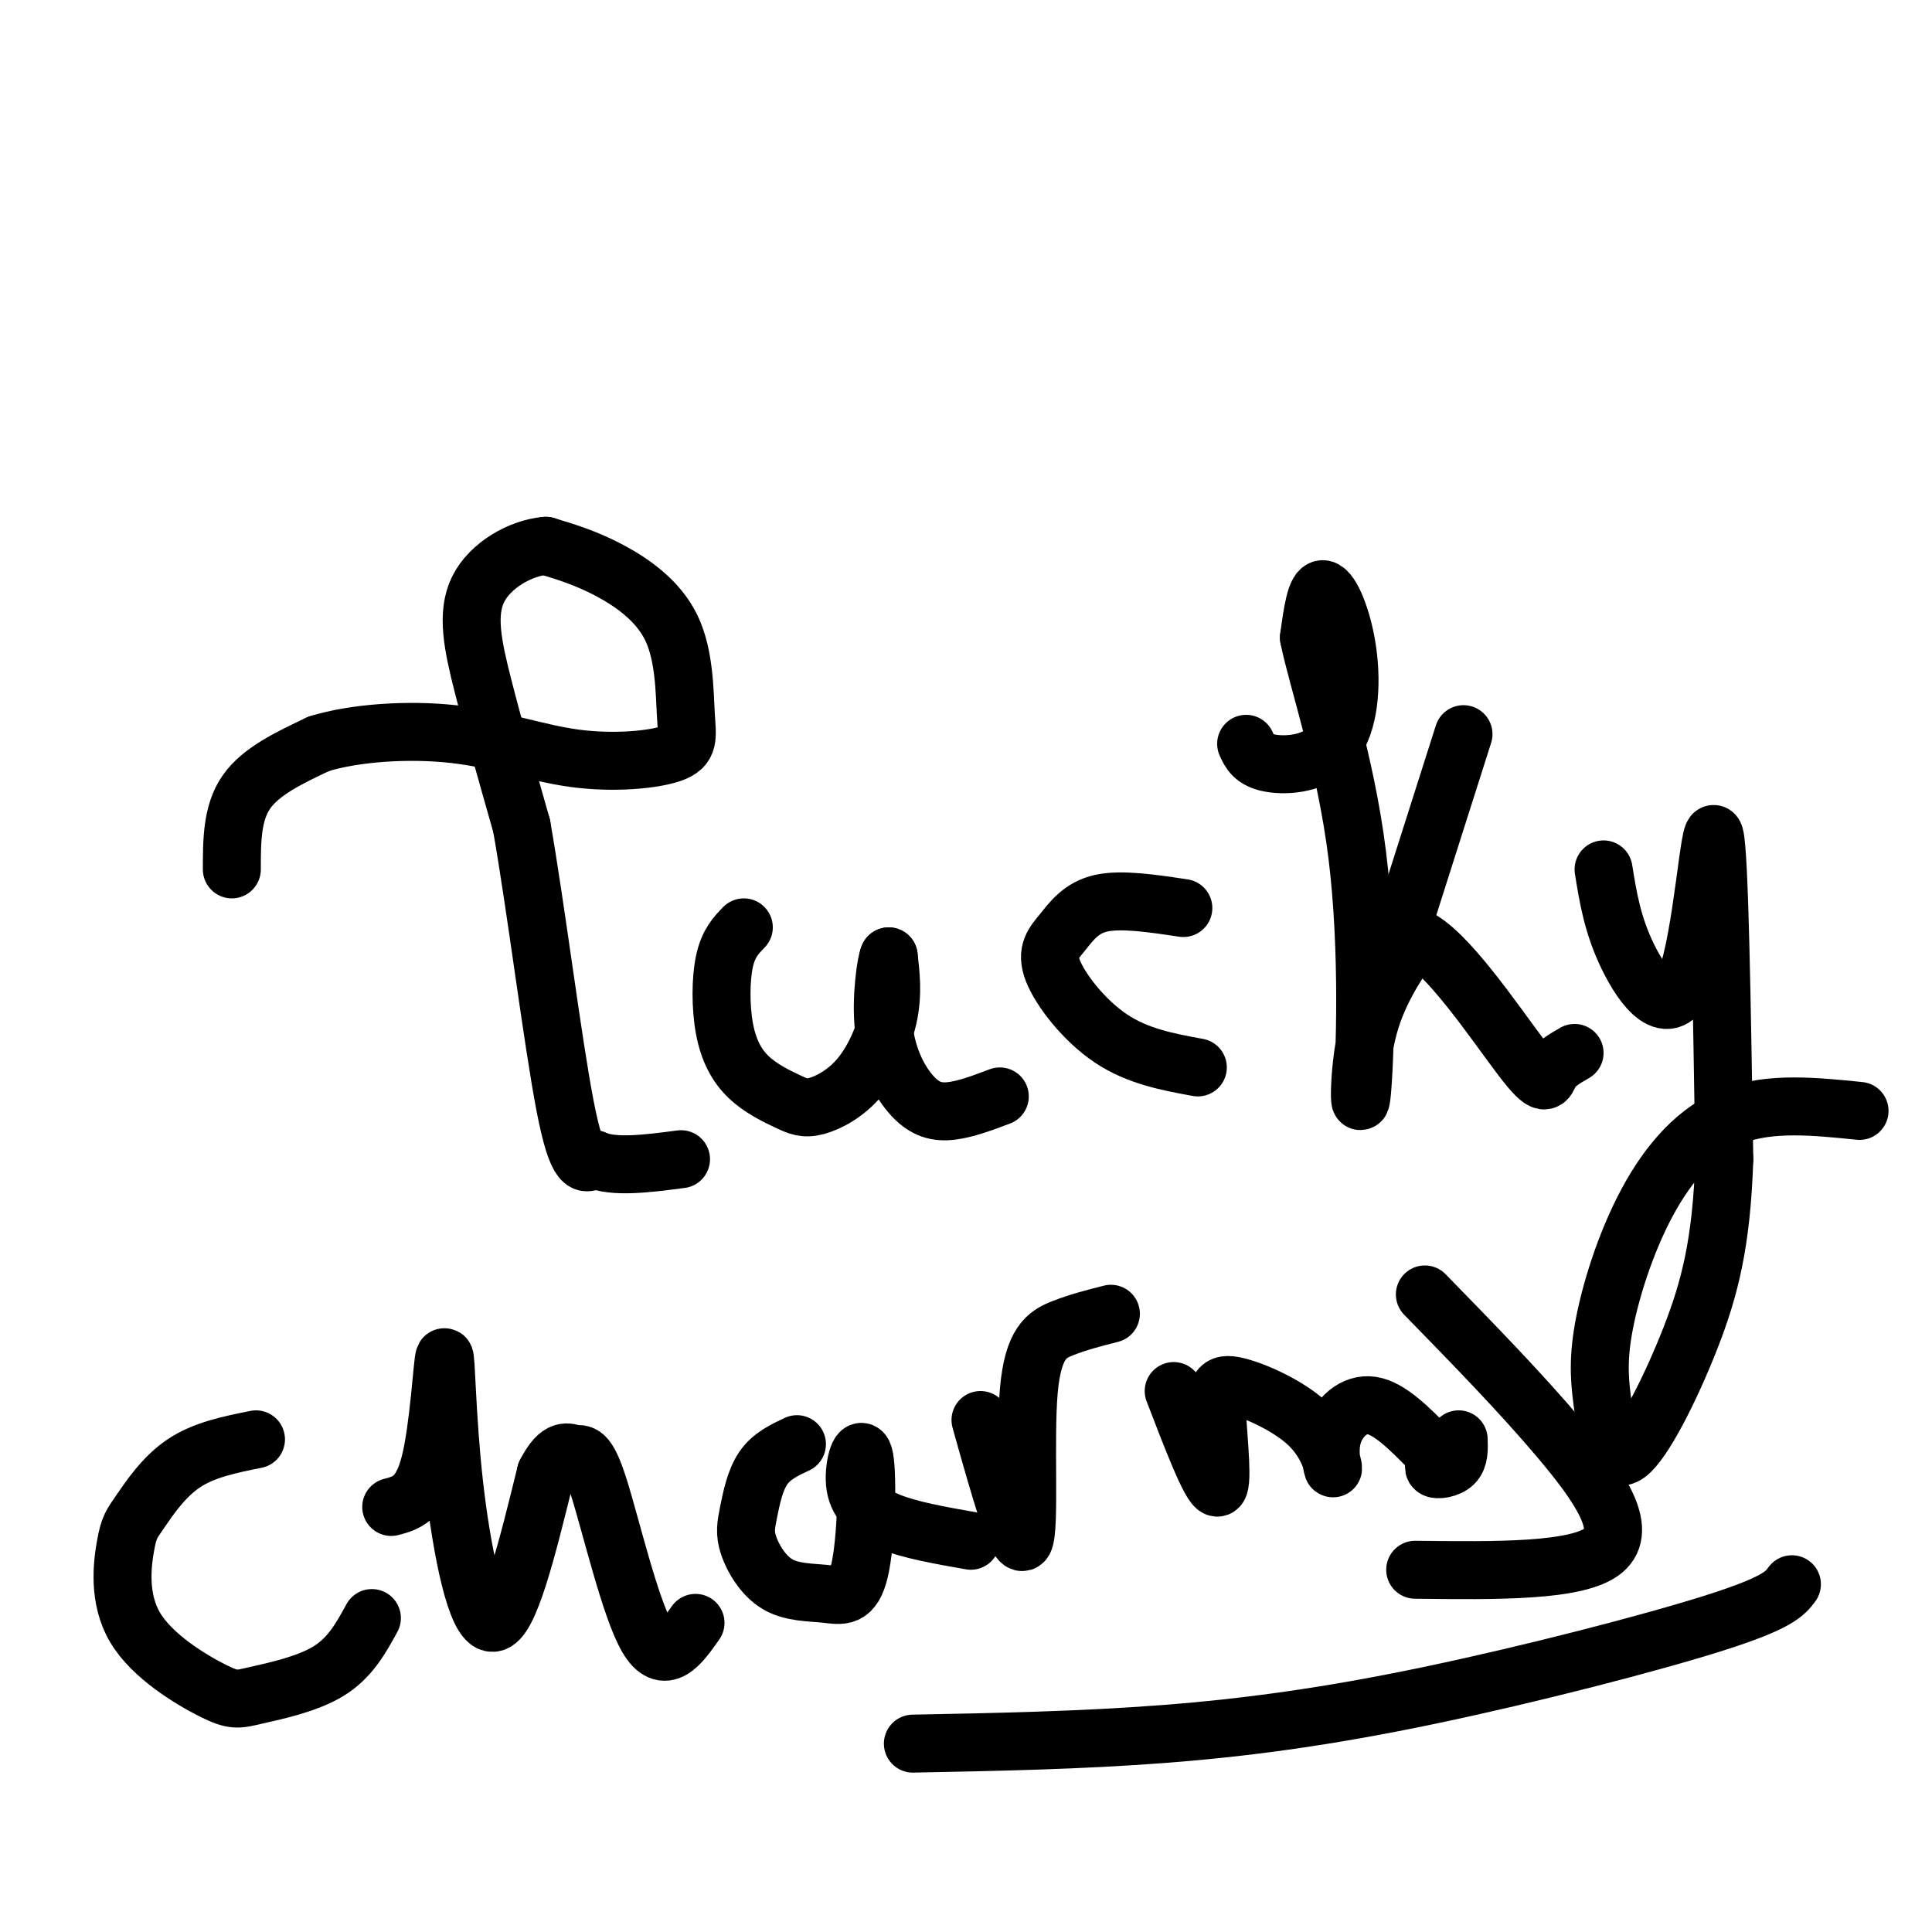 <svg viewBox='0 0 400 400' version='1.1' xmlns='http://www.w3.org/2000/svg' xmlns:xlink='http://www.w3.org/1999/xlink'><g fill='none' stroke='#000000' stroke-width='12' stroke-linecap='round' stroke-linejoin='round'><path d='M48,180c0.000,-5.833 0.000,-11.667 3,-16c3.000,-4.333 9.000,-7.167 15,-10'/><path d='M66,154c7.457,-2.302 18.600,-3.059 28,-2c9.400,1.059 17.058,3.932 25,5c7.942,1.068 16.167,0.330 20,-1c3.833,-1.330 3.275,-3.253 3,-8c-0.275,-4.747 -0.266,-12.316 -3,-18c-2.734,-5.684 -8.210,-9.481 -13,-12c-4.790,-2.519 -8.895,-3.759 -13,-5'/><path d='M113,113c-5.143,0.417 -11.500,3.958 -14,9c-2.500,5.042 -1.143,11.583 1,20c2.143,8.417 5.071,18.708 8,29'/><path d='M108,171c2.978,16.911 6.422,44.689 9,58c2.578,13.311 4.289,12.156 6,11'/><path d='M123,240c4.000,1.833 11.000,0.917 18,0'/><path d='M154,192c-1.595,1.640 -3.190,3.280 -4,7c-0.810,3.720 -0.834,9.521 0,14c0.834,4.479 2.525,7.638 5,10c2.475,2.362 5.732,3.929 8,5c2.268,1.071 3.546,1.648 6,1c2.454,-0.648 6.084,-2.521 9,-6c2.916,-3.479 5.119,-8.566 6,-13c0.881,-4.434 0.441,-8.217 0,-12'/><path d='M184,198c-0.494,0.750 -1.730,8.624 -1,15c0.730,6.376 3.427,11.255 6,14c2.573,2.745 5.021,3.356 8,3c2.979,-0.356 6.490,-1.678 10,-3'/><path d='M245,188c-6.407,-0.962 -12.813,-1.923 -17,-1c-4.187,0.923 -6.153,3.732 -8,6c-1.847,2.268 -3.574,3.995 -2,8c1.574,4.005 6.450,10.287 12,14c5.550,3.713 11.775,4.856 18,6'/><path d='M258,154c0.767,1.687 1.534,3.375 5,4c3.466,0.625 9.630,0.188 13,-4c3.370,-4.188 3.946,-12.128 3,-19c-0.946,-6.872 -3.413,-12.678 -5,-13c-1.587,-0.322 -2.293,4.839 -3,10'/><path d='M271,132c1.724,8.641 7.534,25.244 10,45c2.466,19.756 1.587,42.665 1,49c-0.587,6.335 -0.882,-3.904 1,-12c1.882,-8.096 5.941,-14.048 10,-20'/><path d='M293,194c6.226,2.333 16.792,18.167 22,25c5.208,6.833 5.060,4.667 6,3c0.940,-1.667 2.970,-2.833 5,-4'/><path d='M289,196c0.000,0.000 14.000,-44.000 14,-44'/><path d='M332,180c0.923,5.750 1.845,11.500 5,18c3.155,6.500 8.542,13.750 12,5c3.458,-8.750 4.988,-33.500 6,-30c1.012,3.500 1.506,35.250 2,67'/><path d='M357,240c-0.562,17.192 -2.966,26.671 -7,37c-4.034,10.329 -9.696,21.509 -13,24c-3.304,2.491 -4.250,-3.705 -5,-9c-0.750,-5.295 -1.304,-9.687 0,-17c1.304,-7.313 4.466,-17.546 9,-26c4.534,-8.454 10.438,-15.130 18,-18c7.562,-2.870 16.781,-1.935 26,-1'/><path d='M53,298c-5.396,1.082 -10.792,2.165 -15,5c-4.208,2.835 -7.227,7.424 -9,10c-1.773,2.576 -2.300,3.139 -3,7c-0.700,3.861 -1.571,11.021 2,17c3.571,5.979 11.586,10.778 16,13c4.414,2.222 5.227,1.867 9,1c3.773,-0.867 10.507,-2.248 15,-5c4.493,-2.752 6.747,-6.876 9,-11'/><path d='M81,312c3.056,-0.805 6.112,-1.611 8,-9c1.888,-7.389 2.609,-21.362 3,-22c0.391,-0.638 0.451,12.059 2,26c1.549,13.941 4.585,29.126 8,29c3.415,-0.126 7.207,-15.563 11,-31'/><path d='M113,305c2.885,-5.622 4.598,-4.177 6,-4c1.402,0.177 2.493,-0.914 5,7c2.507,7.914 6.431,24.833 10,31c3.569,6.167 6.785,1.584 10,-3'/><path d='M165,299c-2.650,1.245 -5.299,2.490 -7,5c-1.701,2.510 -2.453,6.286 -3,9c-0.547,2.714 -0.890,4.368 0,7c0.890,2.632 3.012,6.242 6,8c2.988,1.758 6.842,1.663 10,2c3.158,0.337 5.620,1.104 7,-5c1.380,-6.104 1.679,-19.079 1,-23c-0.679,-3.921 -2.337,1.214 -2,5c0.337,3.786 2.668,6.225 7,8c4.332,1.775 10.666,2.888 17,4'/><path d='M203,294c3.839,13.702 7.679,27.405 9,25c1.321,-2.405 0.125,-20.917 1,-31c0.875,-10.083 3.821,-11.738 7,-13c3.179,-1.262 6.589,-2.131 10,-3'/><path d='M243,288c3.815,9.927 7.630,19.854 9,20c1.370,0.146 0.295,-9.490 0,-15c-0.295,-5.510 0.190,-6.895 4,-6c3.810,0.895 10.943,4.071 15,8c4.057,3.929 5.036,8.610 5,9c-0.036,0.390 -1.087,-3.510 0,-7c1.087,-3.490 4.310,-6.568 8,-6c3.690,0.568 7.845,4.784 12,9'/><path d='M296,300c1.857,2.298 0.500,3.542 1,4c0.500,0.458 2.857,0.131 4,-1c1.143,-1.131 1.071,-3.065 1,-5'/><path d='M295,268c9.956,10.200 19.911,20.400 28,30c8.089,9.600 14.311,18.600 9,23c-5.311,4.400 -22.156,4.200 -39,4'/><path d='M189,361c17.417,-0.339 34.833,-0.679 52,-2c17.167,-1.321 34.083,-3.625 55,-8c20.917,-4.375 45.833,-10.821 59,-15c13.167,-4.179 14.583,-6.089 16,-8'/></g>
</svg>